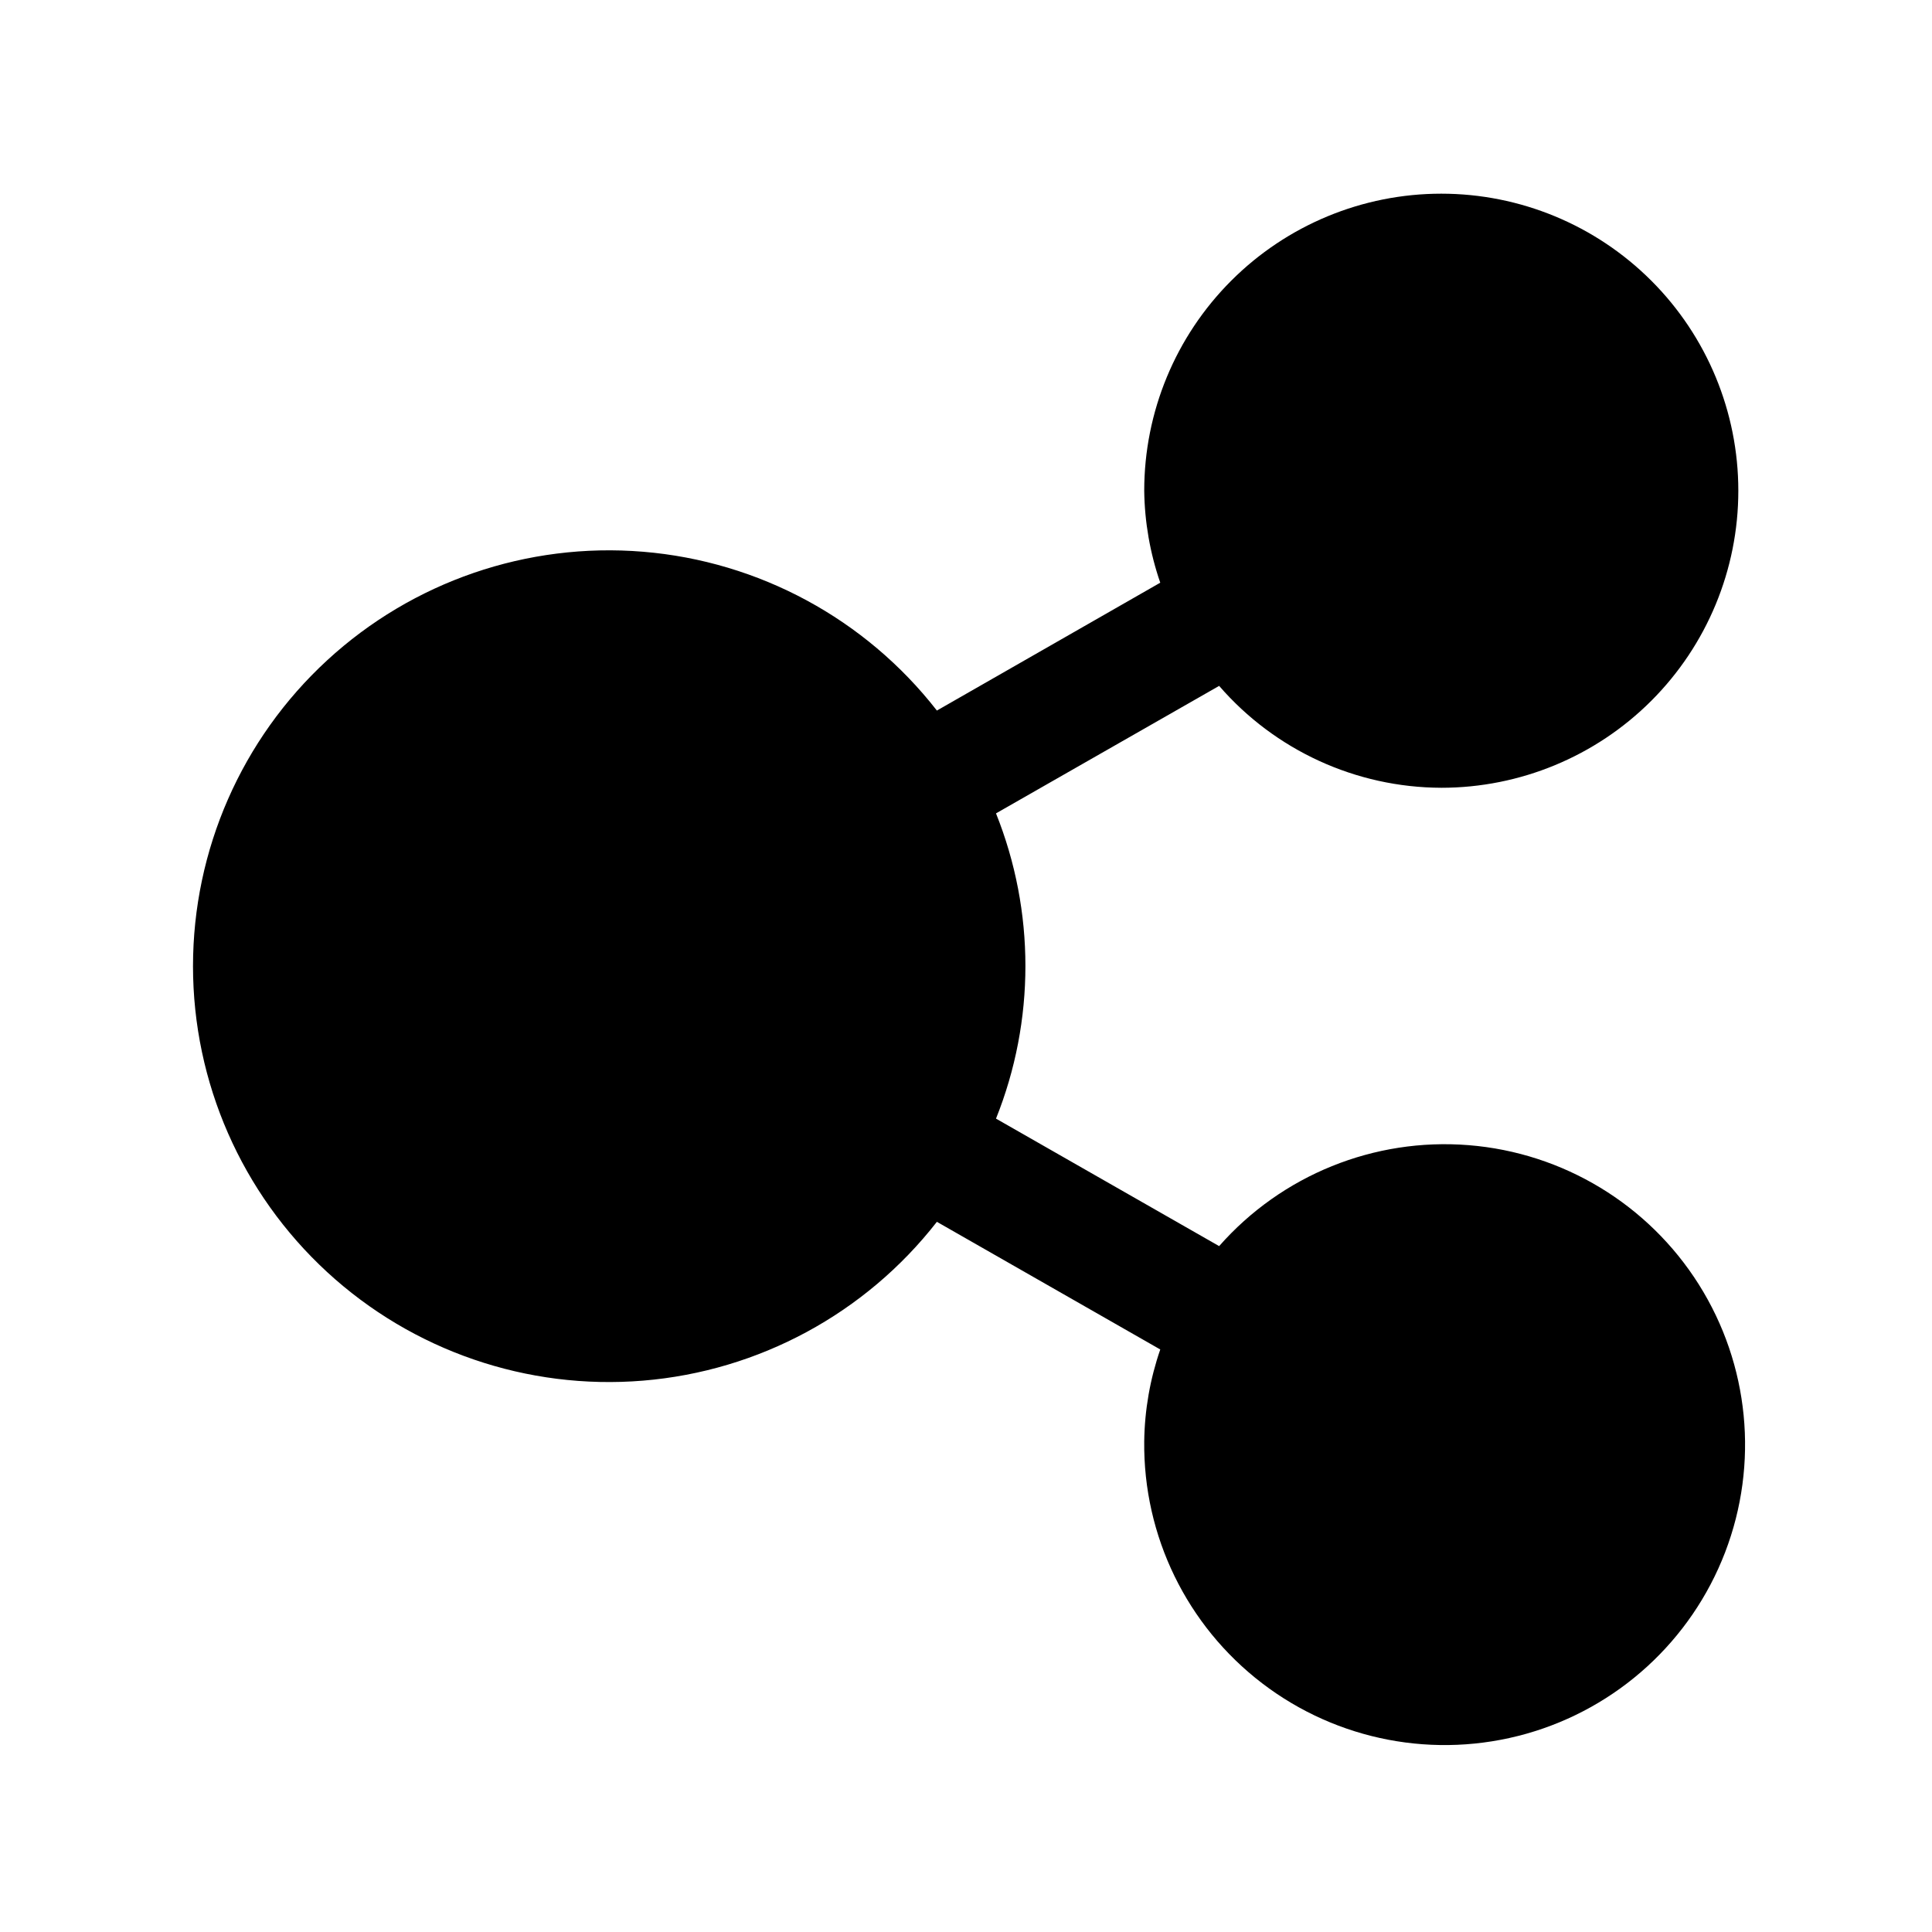 <?xml version="1.0" encoding="UTF-8"?>
<!-- Uploaded to: ICON Repo, www.svgrepo.com, Generator: ICON Repo Mixer Tools -->
<svg fill="#000000" width="800px" height="800px" version="1.1" viewBox="144 144 512 512" xmlns="http://www.w3.org/2000/svg">
 <path d="m525.95 352.77c20.879 0 40.902-8.293 55.664-23.055 14.766-14.766 23.059-34.785 23.059-55.664s-8.293-40.902-23.059-55.664c-14.762-14.762-34.785-23.059-55.664-23.059-20.875 0-40.898 8.297-55.66 23.059-14.766 14.762-23.059 34.785-23.059 55.664 0.105 8.297 1.539 16.527 4.25 24.371l-59.195 33.883c-18.938-24.297-47.176-39.559-77.875-42.09-30.699-2.531-61.055 7.902-83.711 28.77-22.66 20.863-35.551 50.262-35.551 81.066 0 30.801 12.891 60.199 35.551 81.066 22.656 20.867 53.012 31.301 83.711 28.77 30.699-2.531 58.938-17.793 77.875-42.09l59.199 33.832h-0.004c-2.703 7.832-4.141 16.043-4.25 24.324-0.281 25.102 11.293 48.863 31.227 64.117 19.934 15.258 45.891 20.219 70.047 13.391 24.152-6.828 43.672-24.648 52.668-48.082s6.414-49.738-6.965-70.977c-13.383-21.238-35.996-34.922-61.016-36.922-25.023-2-49.52 7.914-66.109 26.754l-59.133-33.785c10.391-25.965 10.391-54.93 0-80.895l59.133-33.785c14.801 17.086 36.266 26.93 58.867 27z"/>
</svg>